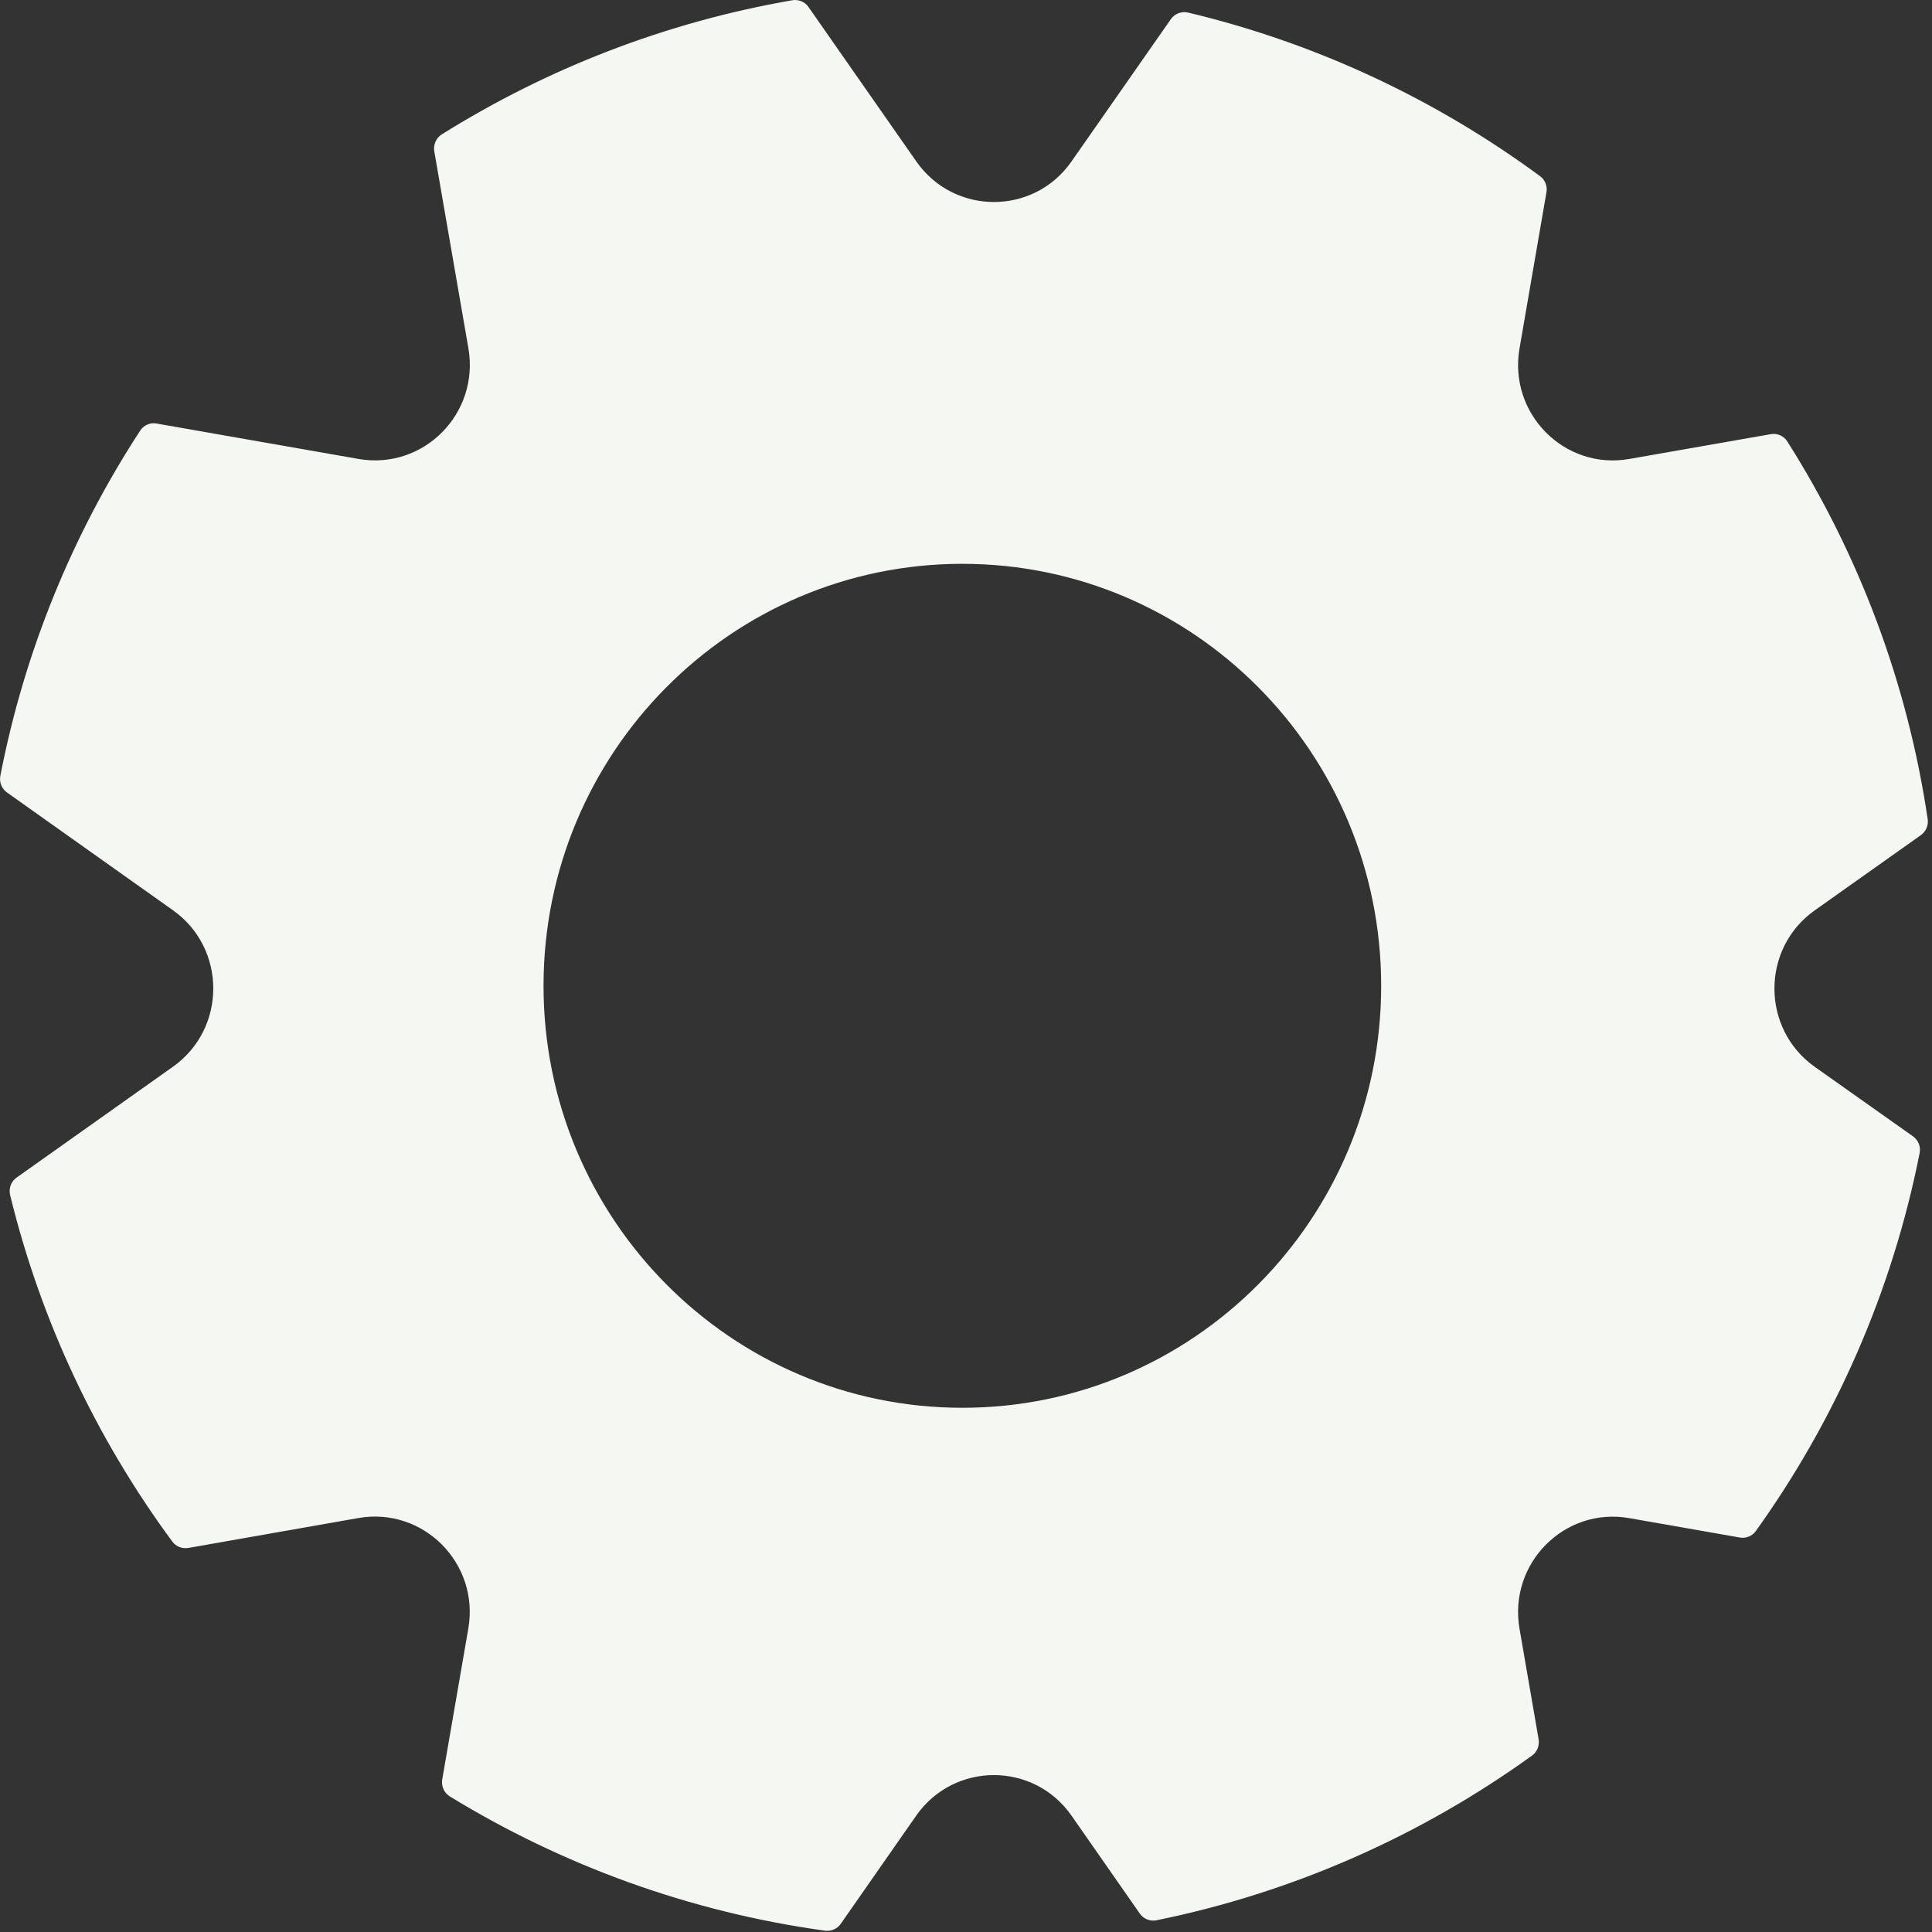 <?xml version="1.0" encoding="UTF-8"?> <svg xmlns="http://www.w3.org/2000/svg" width="18" height="18" viewBox="0 0 18 18" fill="none"><rect x="0" y="0" width="18" height="18" fill="#333333" stroke="none"/> <path fill-rule="evenodd" clip-rule="evenodd" d="M7.533 0.066C7.5 0.017 7.441 -0.007 7.383 0.002C6.2 0.207 5.096 0.639 4.116 1.252C4.063 1.285 4.036 1.348 4.046 1.409L4.364 3.245C4.469 3.853 3.945 4.381 3.341 4.276L1.459 3.946C1.399 3.935 1.339 3.961 1.306 4.012C0.679 4.974 0.229 6.062 0.003 7.229C-0.008 7.289 0.016 7.349 0.066 7.384L1.612 8.481C2.112 8.836 2.112 9.583 1.612 9.938L0.155 10.971C0.103 11.007 0.08 11.071 0.094 11.133C0.383 12.317 0.903 13.41 1.605 14.362C1.639 14.409 1.697 14.431 1.754 14.422L3.34 14.143C3.944 14.038 4.469 14.566 4.363 15.174L4.12 16.579C4.11 16.641 4.137 16.704 4.191 16.737C5.237 17.377 6.421 17.813 7.688 17.988C7.745 17.995 7.801 17.97 7.833 17.924L8.536 16.916C8.889 16.412 9.631 16.412 9.983 16.916L10.619 17.828C10.654 17.878 10.715 17.903 10.774 17.891C12.06 17.629 13.247 17.097 14.274 16.356C14.322 16.322 14.344 16.263 14.335 16.205L14.157 15.174C14.052 14.567 14.576 14.038 15.179 14.144L16.211 14.325C16.267 14.335 16.325 14.311 16.359 14.264C17.1 13.23 17.629 12.035 17.885 10.742C17.897 10.683 17.872 10.622 17.823 10.587L16.907 9.939C16.407 9.584 16.407 8.836 16.907 8.482L17.896 7.781C17.943 7.748 17.968 7.69 17.96 7.633C17.771 6.354 17.316 5.161 16.652 4.113C16.619 4.061 16.558 4.034 16.498 4.045L15.179 4.276C14.576 4.382 14.052 3.853 14.157 3.246L14.408 1.791C14.418 1.733 14.395 1.675 14.348 1.641C13.383 0.93 12.272 0.404 11.069 0.117C11.008 0.103 10.945 0.127 10.909 0.178L9.983 1.504C9.632 2.008 8.889 2.008 8.537 1.504L7.533 0.066ZM8.966 13.116C11.12 13.116 12.868 11.356 12.868 9.185C12.868 7.013 11.12 5.253 8.966 5.253C6.811 5.253 5.064 7.013 5.064 9.185C5.064 11.356 6.811 13.116 8.966 13.116Z" fill="#F4F7F2"></path> </svg> 